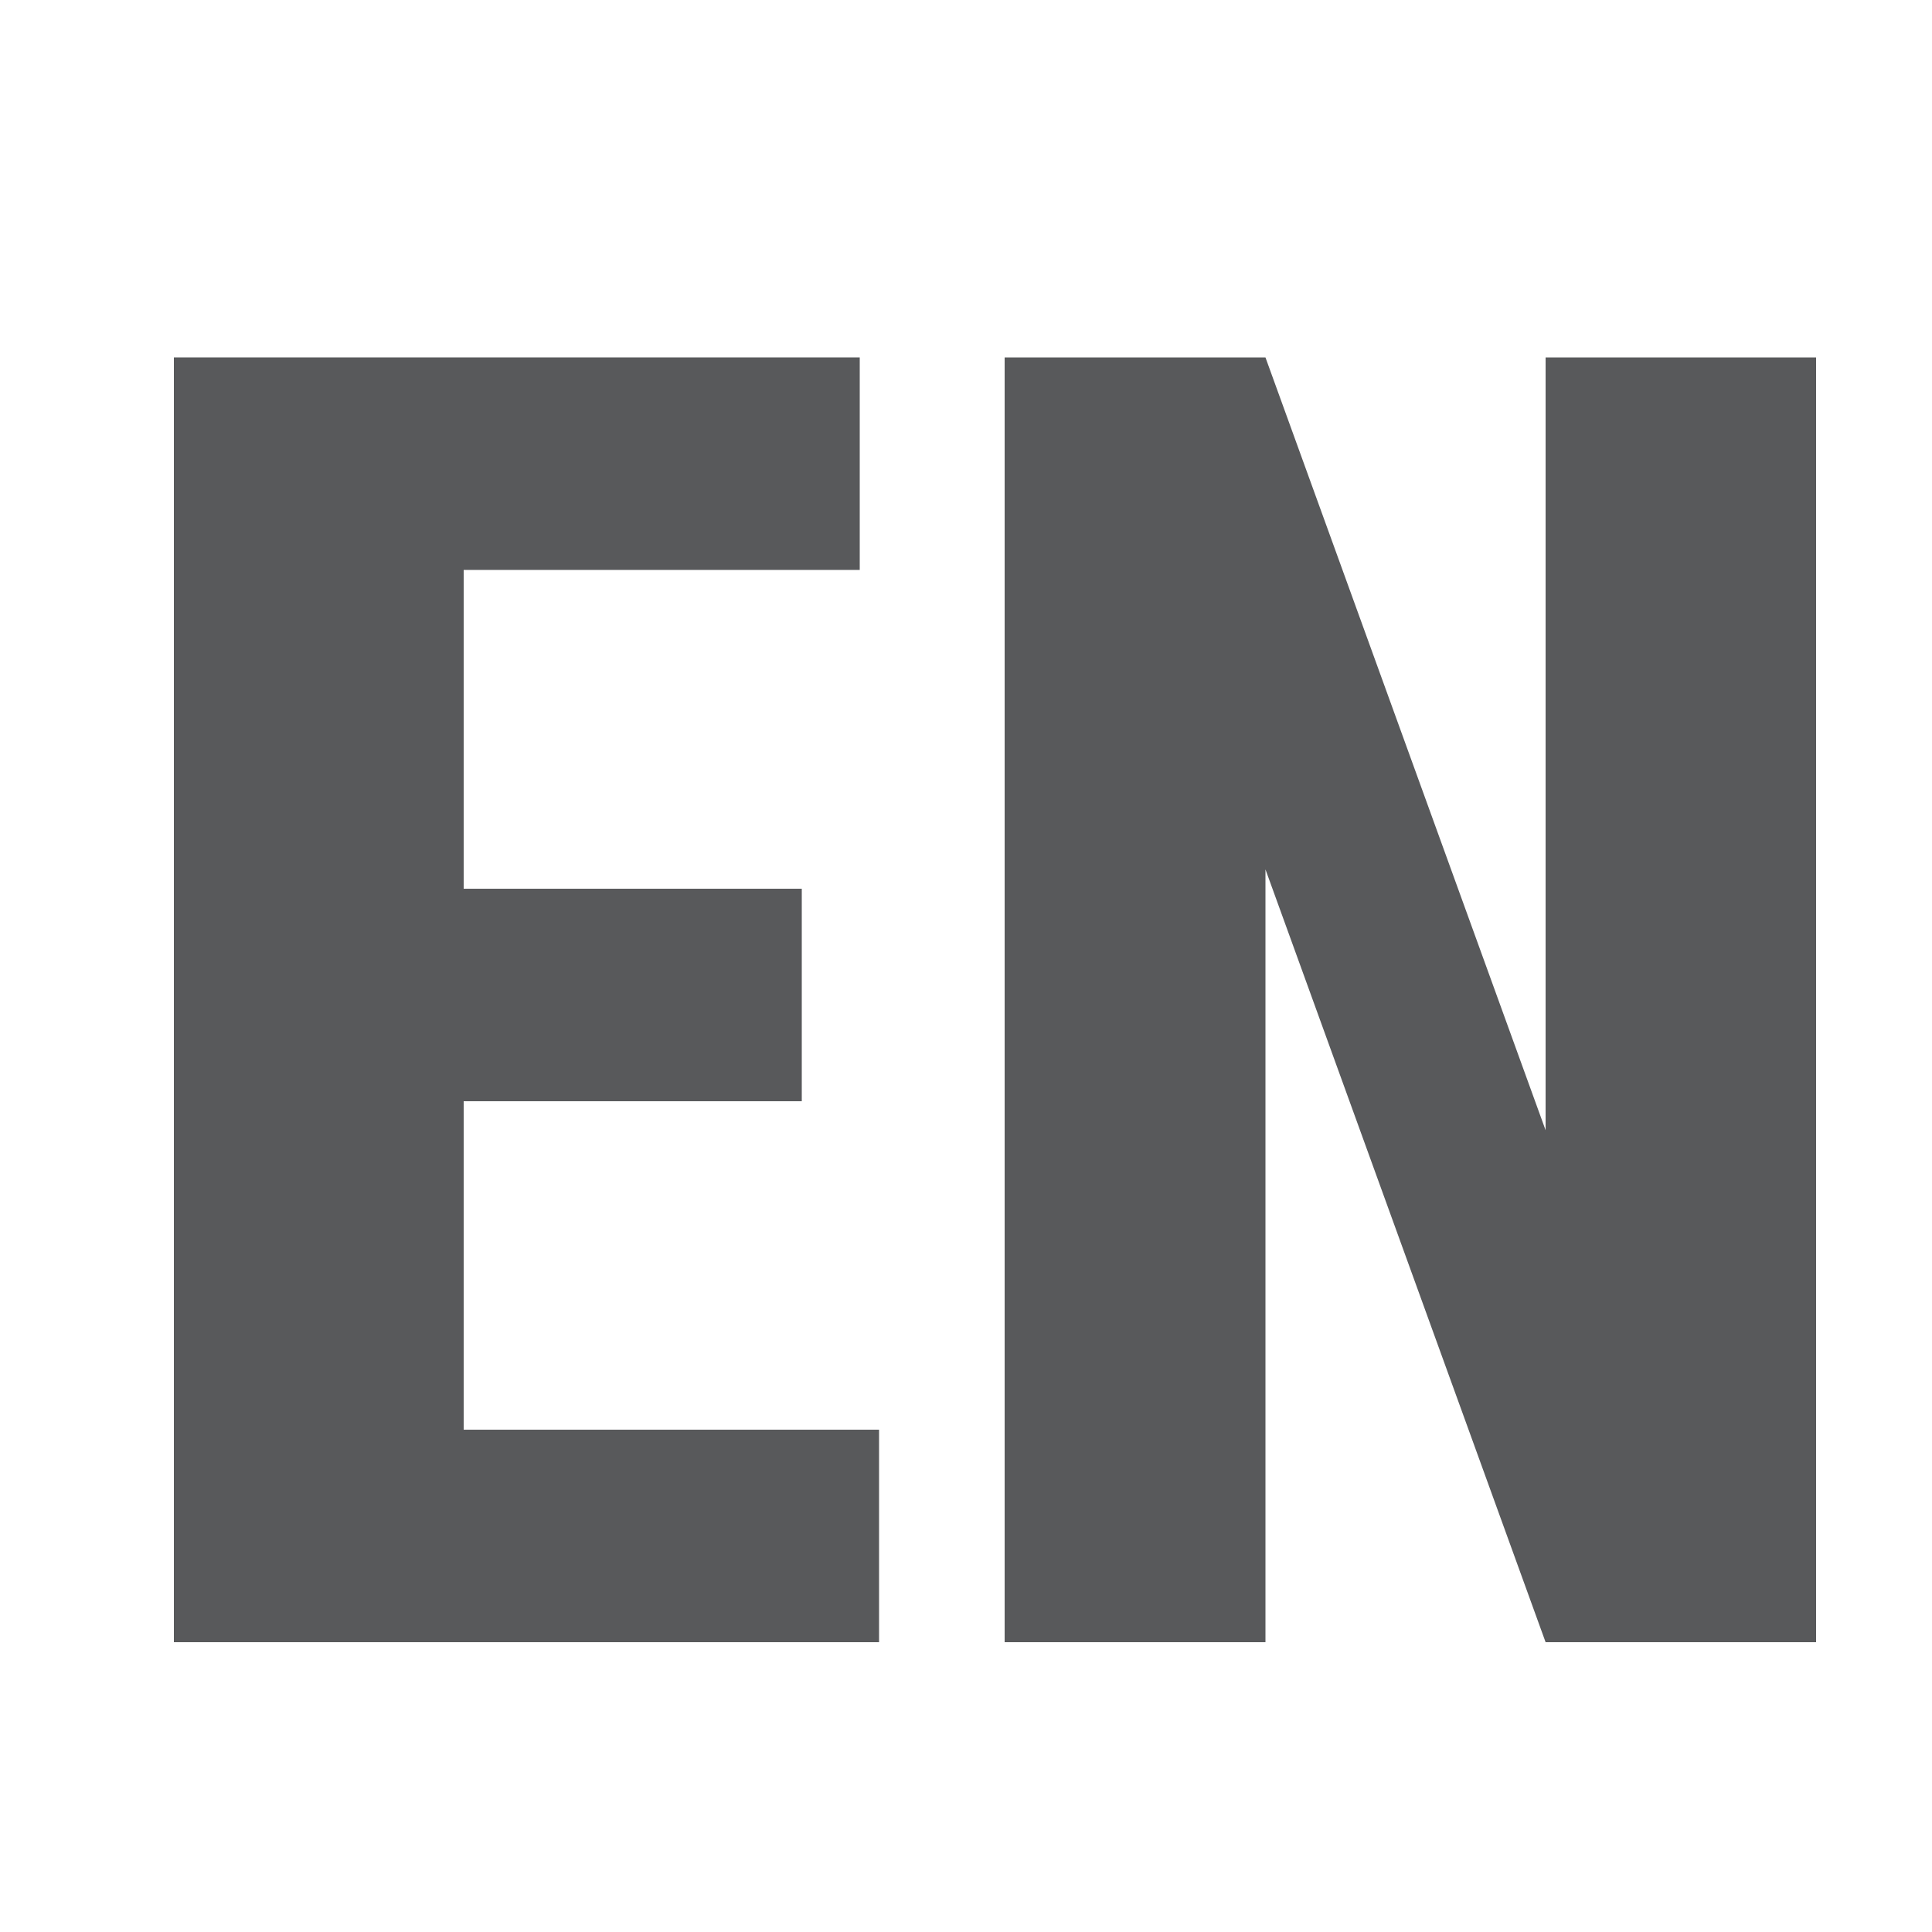 <?xml version="1.0" encoding="utf-8"?>
<!-- Generator: Adobe Illustrator 25.2.1, SVG Export Plug-In . SVG Version: 6.00 Build 0)  -->
<svg version="1.1" id="Layer_1" xmlns="http://www.w3.org/2000/svg" xmlns:xlink="http://www.w3.org/1999/xlink" x="0px" y="0px"
	 viewBox="0 0 20 20" style="enable-background:new 0 0 20 20;" xml:space="preserve">
<style type="text/css">
	.st0{fill:none;}
	.st1{enable-background:new    ;}
	.st2{fill:#58595B;}
</style>
<rect y="3" class="st0" width="20" height="16.8"/>
<g class="st1">
	<path class="st2" d="M4.8,14.8h4.3V17H1.8V3.7h7.1v2.2H4.8v3.3h3.5v2.2H4.8V14.8z"/>
	<path class="st2" d="M16,3.7h2.8V17H16l-2.9-8v8h-2.7V3.7h2.7l2.9,8V3.7z"/>
</g>
</svg>
